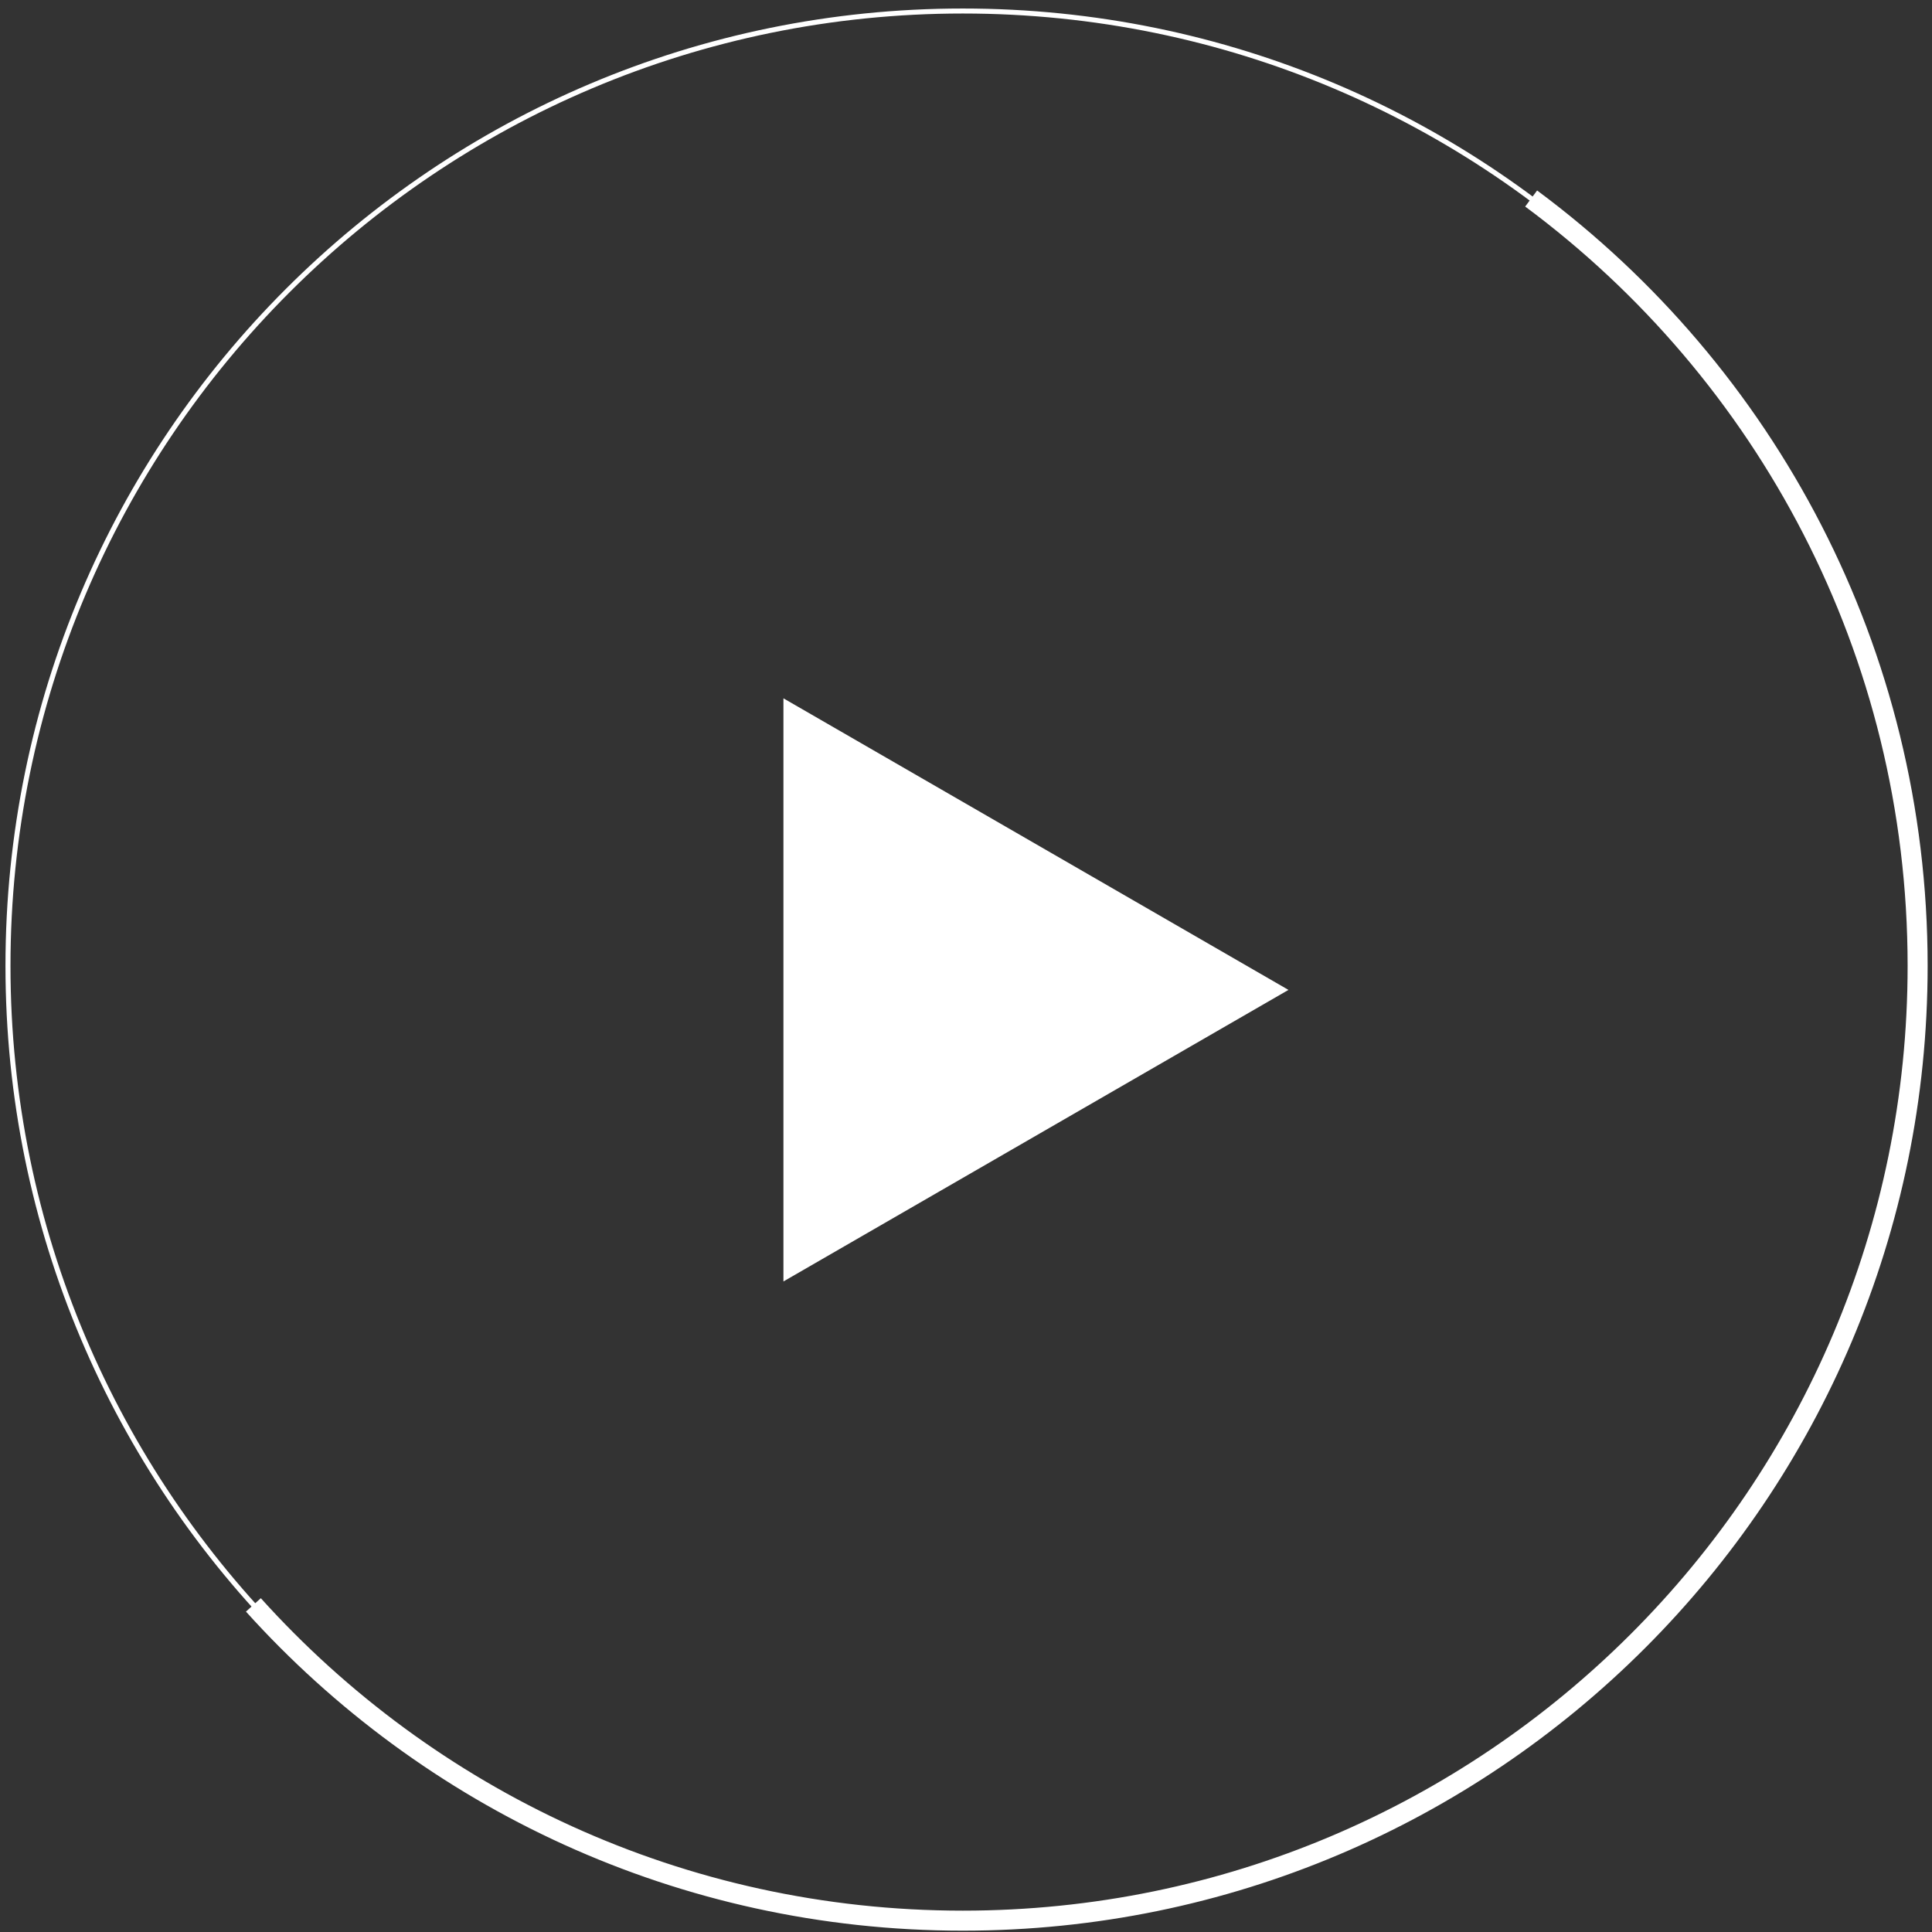 <svg xmlns="http://www.w3.org/2000/svg" width="193" height="193" viewBox="0 0 193 193"><rect x="0" y="0" width="193" height="193" fill="#333333" stroke="none"/><g><g><g><path fill="none" stroke="#fff" stroke-miterlimit="20" stroke-width=".5" d="M.797 96.483C.797 43.805 43.502 1.1 96.18 1.1c52.679 0 95.383 42.705 95.383 95.383 0 52.679-42.704 95.383-95.383 95.383-52.678 0-95.383-42.704-95.383-95.383z"/></g><g><path fill="none" stroke="#fff" stroke-miterlimit="20" stroke-width="2" d="M152.956 19.831c23.427 17.379 38.608 45.243 38.608 76.654 0 52.677-42.704 95.382-95.384 95.382-28.127 0-53.41-12.175-70.868-31.543"/></g><g><path fill="#fff" d="M128.712 98.888L78.262 69.76v58.253z"/></g></g></g></svg>